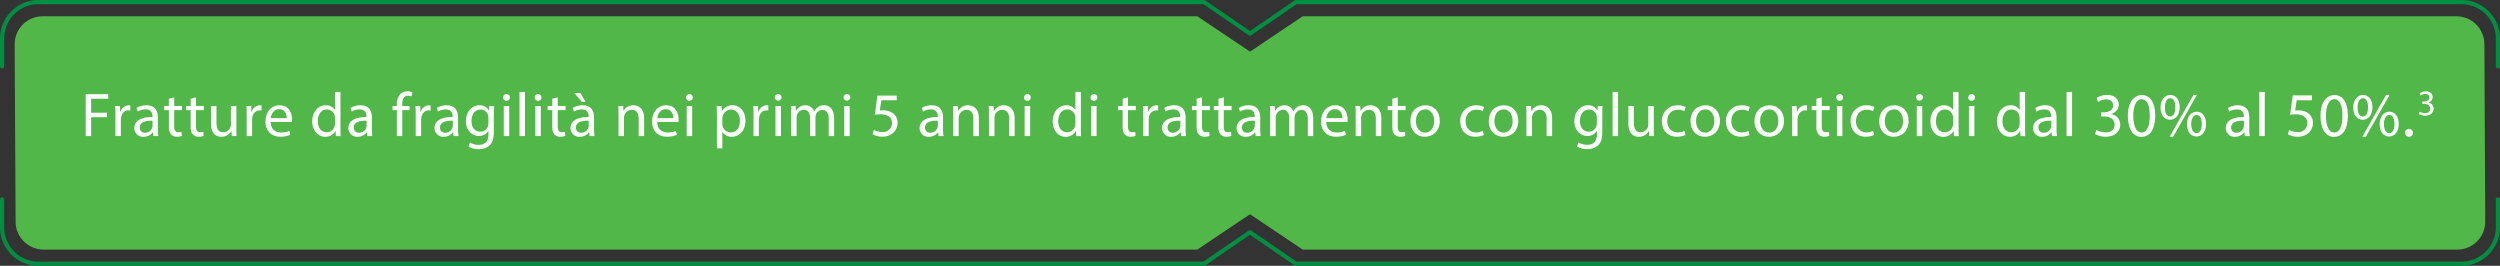 <svg id="Layer_1" data-name="Layer 1" xmlns="http://www.w3.org/2000/svg" xmlns:xlink="http://www.w3.org/1999/xlink" viewBox="0 0 1166.59 124.03"><rect x="0" y="0" width="1166.59" height="124.03" fill="#333333" stroke="none"/><defs><style>.cls-1,.cls-4{fill:none;}.cls-2{fill:#fff;}.cls-3{clip-path:url(#clip-path);}.cls-4{stroke:#008f42;stroke-linecap:round;stroke-linejoin:round;stroke-width:1.95px;}.cls-5{fill:#51b748;}</style><clipPath id="clip-path" transform="translate(-1.29 -1.4)"><rect class="cls-1" x="0.16" y="0.28" width="1168.84" height="126.28"/></clipPath></defs><title>ost3</title><path class="cls-2" d="M968,86.38a3.89,3.89,0,0,0,1.85.52c1.45,0,1.9-.92,1.89-1.61,0-1.17-1.07-1.67-2.16-1.67H969v-.85h.63c.82,0,1.86-.42,1.86-1.41,0-.67-.42-1.26-1.46-1.26a3.12,3.12,0,0,0-1.67.55l-.29-.82a3.94,3.94,0,0,1,2.18-.64c1.64,0,2.39,1,2.39,2a2.07,2.07,0,0,1-1.54,2v0a2.18,2.18,0,0,1,1.86,2.14c0,1.34-1,2.51-3,2.51a4.22,4.22,0,0,1-2.17-.57Z" transform="translate(-1.29 -1.4)"/><g class="cls-3"><path class="cls-4" d="M2.27,32.37v-13a17,17,0,0,1,17-17H563.15l21.43,14.7L606,2.38H1149.9a17,17,0,0,1,17,17v13" transform="translate(-1.29 -1.4)"/><path class="cls-4" d="M1166.9,94.46v13a17,17,0,0,1-17,17H606l-21.44-14.69-21.43,14.69H19.26a17,17,0,0,1-17-17v-13" transform="translate(-1.29 -1.4)"/><path class="cls-5" d="M1161,104.79A13.07,13.07,0,0,1,1148,117.86H609.18l-24.6-16.5L560,117.86H21.64A13.07,13.07,0,0,1,8.57,104.79L8.13,22A13.07,13.07,0,0,1,21.2,9H560l24.6,16.5L609.18,9h538.35A13.07,13.07,0,0,1,1160.6,22Z" transform="translate(-1.29 -1.4)"/></g><path class="cls-2" d="M41.28,45.34H51.82v2.12h-8V54h7.4v2.09h-7.4V64.9H41.28Z" transform="translate(-1.29 -1.4)"/><path class="cls-2" d="M55.15,55.23c0-1.65,0-3.07-.12-4.38h2.24l.09,2.76h.11a4.22,4.22,0,0,1,3.89-3.08,2.75,2.75,0,0,1,.73.09V53a3.75,3.75,0,0,0-.87-.09c-1.8,0-3.08,1.36-3.43,3.28a7,7,0,0,0-.11,1.19V64.9H55.15Z" transform="translate(-1.29 -1.4)"/><path class="cls-2" d="M72.85,64.9l-.2-1.77h-.09a5.23,5.23,0,0,1-4.29,2.09,4,4,0,0,1-4.3-4c0-3.39,3-5.25,8.45-5.22v-.29a2.9,2.9,0,0,0-3.2-3.25,7,7,0,0,0-3.65,1L65,51.78a8.65,8.65,0,0,1,4.61-1.25c4.3,0,5.34,2.93,5.34,5.75v5.25a20.28,20.28,0,0,0,.23,3.37Zm-.38-7.17c-2.78-.06-5.94.43-5.94,3.16a2.26,2.26,0,0,0,2.4,2.44A3.5,3.5,0,0,0,72.33,61a2.56,2.56,0,0,0,.14-.81Z" transform="translate(-1.29 -1.4)"/><path class="cls-2" d="M82.57,46.82v4h3.66V52.8H82.57v7.57c0,1.74.5,2.73,1.92,2.73A5.55,5.55,0,0,0,86,62.92l.11,1.92a6.27,6.27,0,0,1-2.26.35,3.54,3.54,0,0,1-2.76-1.08,5.21,5.21,0,0,1-1-3.65V52.8H77.9V50.85h2.18V47.48Z" transform="translate(-1.29 -1.4)"/><path class="cls-2" d="M92.76,46.82v4h3.65V52.8H92.76v7.57c0,1.74.49,2.73,1.91,2.73a5.5,5.5,0,0,0,1.48-.18l.12,1.92a6.37,6.37,0,0,1-2.27.35,3.52,3.52,0,0,1-2.75-1.08c-.73-.75-1-2-1-3.65V52.8H88.08V50.85h2.18V47.48Z" transform="translate(-1.29 -1.4)"/><path class="cls-2" d="M111.59,61.07c0,1.45,0,2.72.12,3.83h-2.27l-.14-2.3h-.06a5.28,5.28,0,0,1-4.64,2.62c-2.21,0-4.85-1.22-4.85-6.16V50.85h2.55v7.78c0,2.67.82,4.47,3.14,4.47a3.62,3.62,0,0,0,3.6-3.63V50.85h2.55Z" transform="translate(-1.29 -1.4)"/><path class="cls-2" d="M116.4,55.23c0-1.65,0-3.07-.11-4.38h2.23l.09,2.76h.12a4.21,4.21,0,0,1,3.89-3.08,2.63,2.63,0,0,1,.72.09V53a3.69,3.69,0,0,0-.87-.09,3.57,3.57,0,0,0-3.42,3.28,6.93,6.93,0,0,0-.12,1.19V64.9H116.4Z" transform="translate(-1.29 -1.4)"/><path class="cls-2" d="M127.6,58.34c.06,3.45,2.27,4.87,4.82,4.87a9.2,9.2,0,0,0,3.89-.72l.44,1.83a11.51,11.51,0,0,1-4.68.87c-4.32,0-6.9-2.85-6.9-7.08s2.49-7.58,6.59-7.58c4.58,0,5.8,4,5.8,6.62a9.35,9.35,0,0,1-.09,1.19Zm7.49-1.83c0-1.63-.66-4.15-3.54-4.15-2.58,0-3.71,2.38-3.92,4.15Z" transform="translate(-1.29 -1.4)"/><path class="cls-2" d="M160.16,44.29v17c0,1.25,0,2.67.12,3.63H158l-.12-2.44h-.06A5.18,5.18,0,0,1,153,65.22c-3.39,0-6-2.88-6-7.14,0-4.68,2.87-7.55,6.29-7.55a4.71,4.71,0,0,1,4.24,2.15h.06V44.29Zm-2.55,12.28a4.42,4.42,0,0,0-.12-1.08,3.75,3.75,0,0,0-3.68-3c-2.64,0-4.21,2.33-4.21,5.43,0,2.85,1.39,5.2,4.15,5.2a3.84,3.84,0,0,0,3.74-3,4.32,4.32,0,0,0,.12-1.1Z" transform="translate(-1.29 -1.4)"/><path class="cls-2" d="M172.73,64.9l-.21-1.77h-.08a5.26,5.26,0,0,1-4.3,2.09,4,4,0,0,1-4.29-4c0-3.39,3-5.25,8.44-5.22v-.29c0-1.16-.32-3.25-3.19-3.25a7,7,0,0,0-3.66,1l-.58-1.68a8.69,8.69,0,0,1,4.62-1.25c4.29,0,5.34,2.93,5.34,5.75v5.25a20.28,20.28,0,0,0,.23,3.37Zm-.38-7.17c-2.79-.06-5.95.43-5.95,3.16a2.26,2.26,0,0,0,2.41,2.44A3.48,3.48,0,0,0,172.2,61a2.57,2.57,0,0,0,.15-.81Z" transform="translate(-1.29 -1.4)"/><path class="cls-2" d="M186.48,64.9V52.8h-2V50.85h2v-.67a6.61,6.61,0,0,1,1.62-4.9A4.9,4.9,0,0,1,191.53,44a6,6,0,0,1,2.18.41l-.35,2a3.89,3.89,0,0,0-1.63-.32C189.56,46,189,48,189,50.1v.75h3.4V52.8H189V64.9Z" transform="translate(-1.29 -1.4)"/><path class="cls-2" d="M195.27,55.23c0-1.65,0-3.07-.11-4.38h2.23l.09,2.76h.11a4.22,4.22,0,0,1,3.89-3.08,2.7,2.7,0,0,1,.73.09V53a3.69,3.69,0,0,0-.87-.09c-1.8,0-3.08,1.36-3.43,3.28a7,7,0,0,0-.11,1.19V64.9h-2.53Z" transform="translate(-1.29 -1.4)"/><path class="cls-2" d="M212.94,64.9l-.2-1.77h-.09a5.23,5.23,0,0,1-4.29,2.09,4,4,0,0,1-4.3-4c0-3.39,3-5.25,8.45-5.22v-.29c0-1.16-.32-3.25-3.19-3.25a7,7,0,0,0-3.66,1l-.58-1.68a8.65,8.65,0,0,1,4.61-1.25c4.3,0,5.34,2.93,5.34,5.75v5.25a19.19,19.19,0,0,0,.24,3.37Zm-.37-7.17c-2.79-.06-5.95.43-5.95,3.16A2.26,2.26,0,0,0,209,63.33,3.49,3.49,0,0,0,212.42,61a2.57,2.57,0,0,0,.15-.81Z" transform="translate(-1.29 -1.4)"/><path class="cls-2" d="M231.83,50.85c-.05,1-.11,2.15-.11,3.86v8.16c0,3.22-.64,5.19-2,6.41A7.44,7.44,0,0,1,224.61,71a9,9,0,0,1-4.67-1.16l.63-1.94A7.94,7.94,0,0,0,224.7,69c2.61,0,4.52-1.36,4.52-4.9V62.49h-.06a5,5,0,0,1-4.46,2.35c-3.49,0-6-3-6-6.85,0-4.76,3.1-7.46,6.32-7.46A4.69,4.69,0,0,1,229.43,53h0l.12-2.12Zm-2.64,5.54a3.85,3.85,0,0,0-.14-1.16,3.68,3.68,0,0,0-3.57-2.7c-2.44,0-4.18,2.06-4.18,5.32,0,2.75,1.39,5,4.15,5A3.73,3.73,0,0,0,229,60.28a4.27,4.27,0,0,0,.2-1.36Z" transform="translate(-1.29 -1.4)"/><path class="cls-2" d="M239.2,46.9a1.58,1.58,0,0,1-3.16,0,1.55,1.55,0,0,1,1.6-1.59A1.51,1.51,0,0,1,239.2,46.9Zm-2.84,18V50.85h2.55V64.9Z" transform="translate(-1.29 -1.4)"/><path class="cls-2" d="M243.7,44.29h2.55V64.9H243.7Z" transform="translate(-1.29 -1.4)"/><path class="cls-2" d="M253.94,46.9a1.58,1.58,0,0,1-3.16,0,1.55,1.55,0,0,1,1.6-1.59A1.51,1.51,0,0,1,253.94,46.9Zm-2.84,18V50.85h2.55V64.9Z" transform="translate(-1.29 -1.4)"/><path class="cls-2" d="M261.55,46.82v4h3.65V52.8h-3.65v7.57c0,1.74.49,2.73,1.91,2.73a5.5,5.5,0,0,0,1.48-.18l.12,1.92a6.37,6.37,0,0,1-2.27.35A3.52,3.52,0,0,1,260,64.11c-.73-.75-1-2-1-3.65V52.8h-2.18V50.85h2.18V47.48Z" transform="translate(-1.29 -1.4)"/><path class="cls-2" d="M276.4,64.9l-.2-1.77h-.09a5.23,5.23,0,0,1-4.29,2.09,4,4,0,0,1-4.3-4c0-3.39,3-5.25,8.45-5.22v-.29c0-1.16-.32-3.25-3.19-3.25a7,7,0,0,0-3.66,1l-.58-1.68a8.65,8.65,0,0,1,4.61-1.25c4.3,0,5.34,2.93,5.34,5.75v5.25a20.28,20.28,0,0,0,.23,3.37Zm-4.32-20.11,2.52,4.15h-1.8l-3.54-4.15ZM276,57.73c-2.79-.06-5.95.43-5.95,3.16a2.26,2.26,0,0,0,2.4,2.44,3.5,3.5,0,0,0,3.4-2.35,2.57,2.57,0,0,0,.15-.81Z" transform="translate(-1.29 -1.4)"/><path class="cls-2" d="M289.92,54.65c0-1.45,0-2.64-.11-3.8h2.26l.15,2.32h0a5.19,5.19,0,0,1,4.65-2.64c1.94,0,5,1.16,5,6V64.9h-2.55V56.8c0-2.26-.85-4.15-3.25-4.15a3.63,3.63,0,0,0-3.43,2.61,3.88,3.88,0,0,0-.17,1.19V64.9h-2.56Z" transform="translate(-1.29 -1.4)"/><path class="cls-2" d="M308,58.34c.06,3.45,2.26,4.87,4.82,4.87a9.2,9.2,0,0,0,3.89-.72l.43,1.83a11.49,11.49,0,0,1-4.67.87c-4.32,0-6.91-2.85-6.91-7.08s2.5-7.58,6.59-7.58c4.59,0,5.8,4,5.8,6.62a9.76,9.76,0,0,1-.08,1.19Zm7.49-1.83c0-1.63-.67-4.15-3.54-4.15-2.59,0-3.72,2.38-3.92,4.15Z" transform="translate(-1.29 -1.4)"/><path class="cls-2" d="M324.57,46.9a1.58,1.58,0,0,1-3.16,0A1.55,1.55,0,0,1,323,45.31,1.51,1.51,0,0,1,324.57,46.9Zm-2.84,18V50.85h2.55V64.9Z" transform="translate(-1.29 -1.4)"/><path class="cls-2" d="M335.83,55.44c0-1.8-.06-3.25-.12-4.59H338l.12,2.41h.06a5.52,5.52,0,0,1,5-2.73c3.4,0,5.95,2.87,5.95,7.14,0,5-3.08,7.55-6.39,7.55A4.94,4.94,0,0,1,338.41,63h-.06v7.63h-2.52Zm2.52,3.74a5.61,5.61,0,0,0,.12,1,3.93,3.93,0,0,0,3.83,3c2.7,0,4.27-2.2,4.27-5.42,0-2.82-1.49-5.23-4.18-5.23a4.07,4.07,0,0,0-3.86,3.17,4,4,0,0,0-.18,1Z" transform="translate(-1.29 -1.4)"/><path class="cls-2" d="M352.92,55.23c0-1.65,0-3.07-.12-4.38H355l.08,2.76h.12a4.22,4.22,0,0,1,3.89-3.08,2.63,2.63,0,0,1,.72.09V53a3.69,3.69,0,0,0-.87-.09c-1.8,0-3.07,1.36-3.42,3.28a6.93,6.93,0,0,0-.12,1.19V64.9h-2.52Z" transform="translate(-1.29 -1.4)"/><path class="cls-2" d="M366,46.9a1.59,1.59,0,0,1-3.17,0,1.55,1.55,0,0,1,1.6-1.59A1.51,1.51,0,0,1,366,46.9Zm-2.85,18V50.85h2.56V64.9Z" transform="translate(-1.29 -1.4)"/><path class="cls-2" d="M370.44,54.65c0-1.45,0-2.64-.11-3.8h2.23l.12,2.26h.09a4.83,4.83,0,0,1,4.41-2.58,4.15,4.15,0,0,1,4,2.82h.06a5.73,5.73,0,0,1,1.57-1.83,4.78,4.78,0,0,1,3.1-1c1.86,0,4.62,1.22,4.62,6.1V64.9H388V57c0-2.7-1-4.33-3-4.33a3.29,3.29,0,0,0-3,2.32,4.13,4.13,0,0,0-.21,1.28V64.9h-2.49V56.48c0-2.23-1-3.86-2.93-3.86a3.5,3.5,0,0,0-3.17,2.55,3.68,3.68,0,0,0-.2,1.25V64.9h-2.5Z" transform="translate(-1.29 -1.4)"/><path class="cls-2" d="M398.07,46.9a1.59,1.59,0,0,1-3.17,0,1.55,1.55,0,0,1,1.6-1.59A1.51,1.51,0,0,1,398.07,46.9Zm-2.85,18V50.85h2.56V64.9Z" transform="translate(-1.29 -1.4)"/><path class="cls-2" d="M419.74,48.18h-7.19L411.82,53a9.8,9.8,0,0,1,1.54-.12,7.93,7.93,0,0,1,4.06,1,5.36,5.36,0,0,1,2.7,4.84c0,3.69-2.93,6.45-7,6.45a9.24,9.24,0,0,1-4.7-1.16l.64-2a8.36,8.36,0,0,0,4,1,4.17,4.17,0,0,0,4.47-4.1c0-2.43-1.66-4.18-5.43-4.18a19,19,0,0,0-2.61.21L410.72,46h9Z" transform="translate(-1.29 -1.4)"/><path class="cls-2" d="M439.27,64.9l-.2-1.77H439a5.23,5.23,0,0,1-4.29,2.09,4,4,0,0,1-4.3-4c0-3.39,3-5.25,8.45-5.22v-.29a2.9,2.9,0,0,0-3.2-3.25,7,7,0,0,0-3.65,1l-.58-1.68A8.65,8.65,0,0,1,436,50.53c4.3,0,5.34,2.93,5.34,5.75v5.25a20.28,20.28,0,0,0,.23,3.37Zm-.38-7.17c-2.78-.06-5.94.43-5.94,3.16a2.26,2.26,0,0,0,2.4,2.44,3.5,3.5,0,0,0,3.4-2.35,2.56,2.56,0,0,0,.14-.81Z" transform="translate(-1.29 -1.4)"/><path class="cls-2" d="M446.06,54.65c0-1.45,0-2.64-.12-3.8h2.27l.14,2.32h.06a5.17,5.17,0,0,1,4.64-2.64c1.95,0,5,1.16,5,6V64.9h-2.56V56.8c0-2.26-.84-4.15-3.25-4.15a3.76,3.76,0,0,0-3.6,3.8V64.9h-2.55Z" transform="translate(-1.29 -1.4)"/><path class="cls-2" d="M462.75,54.65c0-1.45,0-2.64-.12-3.8h2.26l.15,2.32h.06a5.16,5.16,0,0,1,4.64-2.64c1.94,0,5,1.16,5,6V64.9h-2.55V56.8c0-2.26-.84-4.15-3.25-4.15a3.63,3.63,0,0,0-3.43,2.61,3.88,3.88,0,0,0-.17,1.19V64.9h-2.55Z" transform="translate(-1.29 -1.4)"/><path class="cls-2" d="M482.27,46.9a1.58,1.58,0,0,1-3.16,0,1.55,1.55,0,0,1,1.6-1.59A1.51,1.51,0,0,1,482.27,46.9Zm-2.84,18V50.85H482V64.9Z" transform="translate(-1.29 -1.4)"/><path class="cls-2" d="M505.66,44.29v17c0,1.25,0,2.67.12,3.63h-2.29l-.12-2.44h-.06a5.18,5.18,0,0,1-4.79,2.76c-3.39,0-6-2.88-6-7.14,0-4.68,2.87-7.55,6.29-7.55a4.71,4.71,0,0,1,4.24,2.15h.06V44.29Zm-2.55,12.28a4.42,4.42,0,0,0-.12-1.08,3.75,3.75,0,0,0-3.68-3c-2.64,0-4.21,2.33-4.21,5.43,0,2.85,1.39,5.2,4.15,5.2a3.84,3.84,0,0,0,3.74-3,4.32,4.32,0,0,0,.12-1.1Z" transform="translate(-1.29 -1.4)"/><path class="cls-2" d="M513.32,46.9a1.58,1.58,0,0,1-3.16,0,1.55,1.55,0,0,1,1.59-1.59A1.51,1.51,0,0,1,513.32,46.9Zm-2.84,18V50.85H513V64.9Z" transform="translate(-1.29 -1.4)"/><path class="cls-2" d="M527.66,46.82v4h3.65V52.8h-3.65v7.57c0,1.74.49,2.73,1.91,2.73a5.5,5.5,0,0,0,1.48-.18l.12,1.92a6.37,6.37,0,0,1-2.27.35,3.52,3.52,0,0,1-2.75-1.08c-.73-.75-1-2-1-3.65V52.8H523V50.85h2.18V47.48Z" transform="translate(-1.29 -1.4)"/><path class="cls-2" d="M534.76,55.23c0-1.65,0-3.07-.11-4.38h2.23l.09,2.76h.12A4.2,4.2,0,0,1,541,50.53a2.63,2.63,0,0,1,.72.09V53a3.69,3.69,0,0,0-.87-.09,3.57,3.57,0,0,0-3.42,3.28,6.93,6.93,0,0,0-.12,1.19V64.9h-2.53Z" transform="translate(-1.29 -1.4)"/><path class="cls-2" d="M552.44,64.9l-.21-1.77h-.08a5.26,5.26,0,0,1-4.3,2.09,4,4,0,0,1-4.29-4c0-3.39,3-5.25,8.44-5.22v-.29c0-1.16-.32-3.25-3.19-3.25a7,7,0,0,0-3.66,1l-.58-1.68a8.69,8.69,0,0,1,4.62-1.25c4.29,0,5.34,2.93,5.34,5.75v5.25a19.26,19.26,0,0,0,.23,3.37Zm-.38-7.17c-2.79-.06-5.95.43-5.95,3.16a2.26,2.26,0,0,0,2.41,2.44A3.48,3.48,0,0,0,551.91,61a2.57,2.57,0,0,0,.15-.81Z" transform="translate(-1.29 -1.4)"/><path class="cls-2" d="M562.19,46.82v4h3.65V52.8h-3.65v7.57c0,1.74.49,2.73,1.91,2.73a5.5,5.5,0,0,0,1.48-.18l.12,1.92a6.37,6.37,0,0,1-2.27.35,3.52,3.52,0,0,1-2.75-1.08c-.73-.75-1-2-1-3.65V52.8h-2.18V50.85h2.18V47.48Z" transform="translate(-1.29 -1.4)"/><path class="cls-2" d="M572.37,46.82v4H576V52.8h-3.66v7.57c0,1.74.49,2.73,1.92,2.73a5.55,5.55,0,0,0,1.48-.18l.11,1.92a6.31,6.31,0,0,1-2.26.35,3.54,3.54,0,0,1-2.76-1.08,5.21,5.21,0,0,1-1-3.65V52.8H567.7V50.85h2.17V47.48Z" transform="translate(-1.29 -1.4)"/><path class="cls-2" d="M587.23,64.9,587,63.13h-.08a5.26,5.26,0,0,1-4.3,2.09,4,4,0,0,1-4.29-4c0-3.39,3-5.25,8.44-5.22v-.29c0-1.16-.32-3.25-3.19-3.25a7,7,0,0,0-3.66,1l-.58-1.68A8.69,8.69,0,0,1,584,50.53c4.29,0,5.34,2.93,5.34,5.75v5.25a20.28,20.28,0,0,0,.23,3.37Zm-.38-7.17c-2.79-.06-6,.43-6,3.16a2.26,2.26,0,0,0,2.41,2.44,3.5,3.5,0,0,0,3.4-2.35,2.87,2.87,0,0,0,.14-.81Z" transform="translate(-1.29 -1.4)"/><path class="cls-2" d="M594,54.65c0-1.45,0-2.64-.12-3.8h2.23l.12,2.26h.09a4.84,4.84,0,0,1,4.41-2.58,4.14,4.14,0,0,1,4,2.82h.06a5.73,5.73,0,0,1,1.57-1.83,4.79,4.79,0,0,1,3.11-1c1.85,0,4.61,1.22,4.61,6.1V64.9h-2.5V57c0-2.7-1-4.33-3-4.33a3.3,3.3,0,0,0-3,2.32,4.14,4.14,0,0,0-.2,1.28V64.9h-2.5V56.48c0-2.23-1-3.86-2.93-3.86a3.5,3.5,0,0,0-3.17,2.55,3.68,3.68,0,0,0-.2,1.25V64.9H594Z" transform="translate(-1.29 -1.4)"/><path class="cls-2" d="M620.19,58.34c.06,3.45,2.26,4.87,4.82,4.87a9.2,9.2,0,0,0,3.89-.72l.43,1.83a11.49,11.49,0,0,1-4.67.87c-4.33,0-6.91-2.85-6.91-7.08s2.5-7.58,6.59-7.58c4.58,0,5.8,4,5.8,6.62a9.76,9.76,0,0,1-.08,1.19Zm7.49-1.83c0-1.63-.67-4.15-3.54-4.15-2.59,0-3.72,2.38-3.92,4.15Z" transform="translate(-1.29 -1.4)"/><path class="cls-2" d="M633.88,54.65c0-1.45,0-2.64-.11-3.8H636l.15,2.32h.06a5.16,5.16,0,0,1,4.64-2.64c1.94,0,5,1.16,5,6V64.9h-2.55V56.8c0-2.26-.84-4.15-3.25-4.15a3.63,3.63,0,0,0-3.43,2.61,3.88,3.88,0,0,0-.17,1.19V64.9h-2.56Z" transform="translate(-1.29 -1.4)"/><path class="cls-2" d="M653.53,46.82v4h3.66V52.8h-3.66v7.57c0,1.74.49,2.73,1.92,2.73a5.55,5.55,0,0,0,1.48-.18l.11,1.92a6.31,6.31,0,0,1-2.26.35A3.54,3.54,0,0,1,652,64.11c-.73-.75-1-2-1-3.65V52.8h-2.17V50.85H651V47.48Z" transform="translate(-1.29 -1.4)"/><path class="cls-2" d="M673.15,57.76c0,5.19-3.6,7.46-7,7.46-3.8,0-6.73-2.79-6.73-7.23,0-4.7,3.08-7.46,7-7.46C670.42,50.53,673.15,53.46,673.15,57.76ZM662,57.9c0,3.08,1.77,5.4,4.27,5.4s4.27-2.29,4.27-5.45c0-2.38-1.2-5.4-4.21-5.4S662,55.23,662,57.9Z" transform="translate(-1.29 -1.4)"/><path class="cls-2" d="M693.69,64.38a9.56,9.56,0,0,1-4,.81c-4.24,0-7-2.88-7-7.17a7.14,7.14,0,0,1,7.55-7.46,8.51,8.51,0,0,1,3.54.73l-.58,2a5.91,5.91,0,0,0-3-.67c-3.22,0-5,2.38-5,5.31,0,3.25,2.09,5.26,4.88,5.26a7.2,7.2,0,0,0,3.13-.7Z" transform="translate(-1.29 -1.4)"/><path class="cls-2" d="M709.77,57.76c0,5.19-3.6,7.46-7,7.46C699,65.22,696,62.43,696,58c0-4.7,3.08-7.46,7-7.46C707,50.53,709.77,53.46,709.77,57.76Zm-11.15.14c0,3.08,1.77,5.4,4.27,5.4s4.26-2.29,4.26-5.45c0-2.38-1.19-5.4-4.2-5.4S698.62,55.23,698.62,57.9Z" transform="translate(-1.29 -1.4)"/><path class="cls-2" d="M713.56,54.65c0-1.45,0-2.64-.11-3.8h2.26l.15,2.32h.06a5.16,5.16,0,0,1,4.64-2.64c1.94,0,5,1.16,5,6V64.9H723V56.8c0-2.26-.84-4.15-3.25-4.15a3.63,3.63,0,0,0-3.43,2.61,3.88,3.88,0,0,0-.17,1.19V64.9h-2.56Z" transform="translate(-1.29 -1.4)"/><path class="cls-2" d="M749.08,50.85c-.05,1-.11,2.15-.11,3.86v8.16c0,3.22-.64,5.19-2,6.41a7.4,7.4,0,0,1-5.1,1.68,9,9,0,0,1-4.68-1.16l.64-1.94a7.93,7.93,0,0,0,4.12,1.1c2.62,0,4.53-1.36,4.53-4.9V62.49h-.06a5,5,0,0,1-4.47,2.35c-3.48,0-6-3-6-6.85,0-4.76,3.11-7.46,6.33-7.46A4.67,4.67,0,0,1,746.67,53h.06l.12-2.12Zm-2.64,5.54a3.85,3.85,0,0,0-.14-1.16,3.69,3.69,0,0,0-3.57-2.7c-2.44,0-4.18,2.06-4.18,5.32,0,2.75,1.39,5,4.15,5a3.73,3.73,0,0,0,3.54-2.62,4.57,4.57,0,0,0,.2-1.36Z" transform="translate(-1.29 -1.4)"/><path class="cls-2" d="M753.78,44.29h2.56V64.9h-2.56Z" transform="translate(-1.29 -1.4)"/><path class="cls-2" d="M773,61.07c0,1.45,0,2.72.12,3.83h-2.26l-.15-2.3h-.06A5.26,5.26,0,0,1,766,65.22c-2.21,0-4.85-1.22-4.85-6.16V50.85h2.56v7.78c0,2.67.81,4.47,3.13,4.47a3.71,3.71,0,0,0,3.37-2.32,3.91,3.91,0,0,0,.23-1.31V50.85H773Z" transform="translate(-1.29 -1.4)"/><path class="cls-2" d="M787.79,64.38a9.56,9.56,0,0,1-4,.81c-4.24,0-7-2.88-7-7.17a7.14,7.14,0,0,1,7.55-7.46,8.51,8.51,0,0,1,3.54.73l-.58,2a5.91,5.91,0,0,0-3-.67c-3.22,0-5,2.38-5,5.31,0,3.25,2.09,5.26,4.88,5.26a7.29,7.29,0,0,0,3.14-.7Z" transform="translate(-1.29 -1.4)"/><path class="cls-2" d="M803.87,57.76c0,5.19-3.6,7.46-7,7.46-3.8,0-6.73-2.79-6.73-7.23,0-4.7,3.07-7.46,7-7.46S803.87,53.46,803.87,57.76Zm-11.15.14c0,3.08,1.77,5.4,4.27,5.4s4.26-2.29,4.26-5.45c0-2.38-1.19-5.4-4.2-5.4S792.72,55.23,792.72,57.9Z" transform="translate(-1.29 -1.4)"/><path class="cls-2" d="M817.68,64.38a9.57,9.57,0,0,1-4,.81c-4.23,0-7-2.88-7-7.17a7.14,7.14,0,0,1,7.55-7.46,8.51,8.51,0,0,1,3.54.73l-.58,2a5.91,5.91,0,0,0-3-.67c-3.23,0-5,2.38-5,5.31,0,3.25,2.09,5.26,4.88,5.26a7.2,7.2,0,0,0,3.13-.7Z" transform="translate(-1.29 -1.4)"/><path class="cls-2" d="M833.75,57.76c0,5.19-3.59,7.46-7,7.46C823,65.22,820,62.43,820,58c0-4.7,3.07-7.46,7-7.46S833.75,53.46,833.75,57.76Zm-11.14.14c0,3.08,1.77,5.4,4.27,5.4s4.26-2.29,4.26-5.45c0-2.38-1.19-5.4-4.21-5.4S822.61,55.23,822.61,57.9Z" transform="translate(-1.29 -1.4)"/><path class="cls-2" d="M837.55,55.23c0-1.65,0-3.07-.11-4.38h2.23l.09,2.76h.12a4.2,4.2,0,0,1,3.88-3.08,2.7,2.7,0,0,1,.73.09V53a3.69,3.69,0,0,0-.87-.09c-1.8,0-3.08,1.36-3.43,3.28a8.19,8.19,0,0,0-.11,1.19V64.9h-2.53Z" transform="translate(-1.29 -1.4)"/><path class="cls-2" d="M851.39,46.82v4h3.66V52.8h-3.66v7.57c0,1.74.5,2.73,1.92,2.73a5.5,5.5,0,0,0,1.48-.18l.12,1.92a6.37,6.37,0,0,1-2.27.35,3.54,3.54,0,0,1-2.76-1.08,5.21,5.21,0,0,1-1-3.65V52.8h-2.18V50.85h2.18V47.48Z" transform="translate(-1.29 -1.4)"/><path class="cls-2" d="M861.32,46.9a1.58,1.58,0,0,1-3.16,0,1.55,1.55,0,0,1,1.59-1.59A1.51,1.51,0,0,1,861.32,46.9Zm-2.85,18V50.85H861V64.9Z" transform="translate(-1.29 -1.4)"/><path class="cls-2" d="M875.86,64.38a9.57,9.57,0,0,1-4,.81c-4.23,0-7-2.88-7-7.17a7.13,7.13,0,0,1,7.54-7.46,8.56,8.56,0,0,1,3.55.73l-.59,2a5.88,5.88,0,0,0-3-.67c-3.22,0-5,2.38-5,5.31,0,3.25,2.09,5.26,4.88,5.26a7.2,7.2,0,0,0,3.13-.7Z" transform="translate(-1.29 -1.4)"/><path class="cls-2" d="M891.93,57.76c0,5.19-3.6,7.46-7,7.46-3.8,0-6.73-2.79-6.73-7.23,0-4.7,3.07-7.46,7-7.46C889.21,50.53,891.93,53.46,891.93,57.76Zm-11.14.14c0,3.08,1.77,5.4,4.26,5.4s4.27-2.29,4.27-5.45c0-2.38-1.19-5.4-4.21-5.4S880.79,55.23,880.79,57.9Z" transform="translate(-1.29 -1.4)"/><path class="cls-2" d="M898.58,46.9a1.59,1.59,0,0,1-3.17,0,1.55,1.55,0,0,1,1.6-1.59A1.51,1.51,0,0,1,898.58,46.9Zm-2.85,18V50.85h2.56V64.9Z" transform="translate(-1.29 -1.4)"/><path class="cls-2" d="M915.23,44.29v17c0,1.25,0,2.67.12,3.63h-2.29l-.12-2.44h-.06a5.18,5.18,0,0,1-4.79,2.76c-3.39,0-6-2.88-6-7.14,0-4.68,2.88-7.55,6.3-7.55a4.71,4.71,0,0,1,4.24,2.15h.06V44.29Zm-2.55,12.28a4.42,4.42,0,0,0-.12-1.08,3.76,3.76,0,0,0-3.68-3c-2.64,0-4.21,2.33-4.21,5.43,0,2.85,1.39,5.2,4.15,5.2a3.84,3.84,0,0,0,3.74-3,4.32,4.32,0,0,0,.12-1.1Z" transform="translate(-1.29 -1.4)"/><path class="cls-2" d="M922.89,46.9a1.58,1.58,0,0,1-3.16,0,1.55,1.55,0,0,1,1.59-1.59A1.51,1.51,0,0,1,922.89,46.9Zm-2.84,18V50.85h2.55V64.9Z" transform="translate(-1.29 -1.4)"/><path class="cls-2" d="M946.28,44.29v17c0,1.25,0,2.67.12,3.63h-2.3L944,62.46h-.06a5.19,5.19,0,0,1-4.79,2.76c-3.39,0-6-2.88-6-7.14,0-4.68,2.88-7.55,6.3-7.55a4.71,4.71,0,0,1,4.24,2.15h.06V44.29Zm-2.55,12.28a4.42,4.42,0,0,0-.12-1.08,3.76,3.76,0,0,0-3.69-3c-2.64,0-4.2,2.33-4.2,5.43,0,2.85,1.39,5.2,4.15,5.2a3.84,3.84,0,0,0,3.74-3,4.32,4.32,0,0,0,.12-1.1Z" transform="translate(-1.29 -1.4)"/><path class="cls-2" d="M958.87,64.9l-.2-1.77h-.09a5.23,5.23,0,0,1-4.29,2.09,4,4,0,0,1-4.3-4c0-3.39,3-5.25,8.45-5.22v-.29c0-1.16-.32-3.25-3.19-3.25a7,7,0,0,0-3.66,1L951,51.78a8.65,8.65,0,0,1,4.61-1.25c4.3,0,5.34,2.93,5.34,5.75v5.25a19.19,19.19,0,0,0,.24,3.37Zm-.37-7.17c-2.79-.06-6,.43-6,3.16A2.26,2.26,0,0,0,955,63.33,3.5,3.5,0,0,0,958.35,61a2.57,2.57,0,0,0,.15-.81Z" transform="translate(-1.29 -1.4)"/><path class="cls-2" d="M965.63,44.29h2.56V64.9h-2.56Z" transform="translate(-1.29 -1.4)"/><path class="cls-2" d="M979.59,62a8.57,8.57,0,0,0,4.18,1.19c3.28,0,4.29-2.09,4.27-3.66,0-2.64-2.41-3.77-4.88-3.77h-1.42V53.81h1.42c1.86,0,4.21-1,4.21-3.19,0-1.51-1-2.85-3.31-2.85A6.91,6.91,0,0,0,980.29,49l-.67-1.85a8.93,8.93,0,0,1,4.93-1.46c3.72,0,5.4,2.21,5.4,4.5,0,1.95-1.16,3.6-3.48,4.44v.06a4.92,4.92,0,0,1,4.21,4.85c0,3-2.35,5.66-6.88,5.66a9.6,9.6,0,0,1-4.91-1.28Z" transform="translate(-1.29 -1.4)"/><path class="cls-2" d="M1007,55.26c0,6.42-2.38,10-6.56,10-3.68,0-6.18-3.46-6.24-9.7s2.73-9.81,6.56-9.81S1007,49.25,1007,55.26Zm-10.24.29c0,4.91,1.51,7.69,3.83,7.69,2.61,0,3.86-3,3.86-7.86,0-4.65-1.19-7.69-3.83-7.69C998.36,47.69,996.74,50.42,996.74,55.55Z" transform="translate(-1.29 -1.4)"/><path class="cls-2" d="M1018.41,51.34c0,4-2.09,5.95-4.52,5.95s-4.39-1.88-4.41-5.68,2.06-5.9,4.55-5.9S1018.41,47.75,1018.41,51.34Zm-6.9.18c-.06,2.41.84,4.24,2.43,4.24s2.44-1.8,2.44-4.3c0-2.29-.67-4.21-2.44-4.21C1012.35,47.25,1011.51,49.14,1011.51,51.52Zm2.2,13.7,11.09-19.51h1.62l-11.08,19.51Zm17-6.07c0,4-2.09,5.95-4.5,5.95s-4.38-1.89-4.41-5.66,2.06-5.92,4.56-5.92S1030.69,55.55,1030.69,59.15Zm-6.91.18c0,2.4.9,4.23,2.47,4.23s2.44-1.8,2.44-4.29c0-2.3-.67-4.21-2.44-4.21C1024.65,55.06,1023.78,57,1023.78,59.33Z" transform="translate(-1.29 -1.4)"/><path class="cls-2" d="M1048.79,64.9l-.2-1.77h-.09a5.23,5.23,0,0,1-4.29,2.09,4,4,0,0,1-4.3-4c0-3.39,3-5.25,8.45-5.22v-.29c0-1.16-.32-3.25-3.19-3.25a7,7,0,0,0-3.66,1l-.58-1.68a8.65,8.65,0,0,1,4.61-1.25c4.3,0,5.34,2.93,5.34,5.75v5.25a19.19,19.19,0,0,0,.24,3.37Zm-.37-7.17c-2.79-.06-6,.43-6,3.16a2.26,2.26,0,0,0,2.41,2.44,3.48,3.48,0,0,0,3.39-2.35,2.57,2.57,0,0,0,.15-.81Z" transform="translate(-1.29 -1.4)"/><path class="cls-2" d="M1055.55,44.29h2.56V64.9h-2.56Z" transform="translate(-1.29 -1.4)"/><path class="cls-2" d="M1080.16,48.18H1073l-.72,4.85a9.7,9.7,0,0,1,1.54-.12,7.93,7.93,0,0,1,4.06,1,5.36,5.36,0,0,1,2.7,4.84c0,3.69-2.93,6.45-7,6.45a9.28,9.28,0,0,1-4.71-1.16l.64-2a8.4,8.4,0,0,0,4,1,4.17,4.17,0,0,0,4.47-4.1c0-2.43-1.66-4.18-5.43-4.18a18.82,18.82,0,0,0-2.61.21l1.22-9.06h9Z" transform="translate(-1.29 -1.4)"/><path class="cls-2" d="M1096.9,55.26c0,6.42-2.38,10-6.56,10-3.68,0-6.18-3.46-6.23-9.7s2.72-9.81,6.55-9.81S1096.9,49.25,1096.9,55.26Zm-10.24.29c0,4.91,1.51,7.69,3.83,7.69,2.61,0,3.86-3,3.86-7.86,0-4.65-1.19-7.69-3.83-7.69C1088.28,47.69,1086.66,50.42,1086.66,55.55Z" transform="translate(-1.29 -1.4)"/><path class="cls-2" d="M1108.34,51.34c0,4-2.09,5.95-4.53,5.95s-4.38-1.88-4.41-5.68,2.06-5.9,4.55-5.9S1108.34,47.75,1108.34,51.34Zm-6.91.18c-.06,2.41.84,4.24,2.44,4.24s2.43-1.8,2.43-4.3c0-2.29-.66-4.21-2.43-4.21C1102.27,47.25,1101.43,49.14,1101.43,51.52Zm2.2,13.7,11.09-19.51h1.63l-11.09,19.51Zm17-6.07c0,4-2.09,5.95-4.5,5.95s-4.38-1.89-4.41-5.66,2.06-5.92,4.56-5.92S1120.61,55.55,1120.61,59.15Zm-6.9.18c0,2.4.89,4.23,2.46,4.23s2.44-1.8,2.44-4.29c0-2.3-.67-4.21-2.44-4.21C1114.58,55.06,1113.71,57,1113.71,59.33Z" transform="translate(-1.29 -1.4)"/><path class="cls-2" d="M1123.6,63.39a1.71,1.71,0,0,1,1.74-1.83,1.83,1.83,0,1,1-1.74,1.83Z" transform="translate(-1.29 -1.4)"/><path class="cls-2" d="M1130.4,53.53a5,5,0,0,0,2.44.69c1.91,0,2.5-1.22,2.49-2.13,0-1.54-1.41-2.2-2.84-2.2h-.83V48.77h.83c1.08,0,2.45-.56,2.45-1.86,0-.88-.56-1.66-1.93-1.66a4,4,0,0,0-2.2.73l-.39-1.08a5.18,5.18,0,0,1,2.88-.85c2.16,0,3.15,1.29,3.15,2.62a2.73,2.73,0,0,1-2,2.59v0a2.86,2.86,0,0,1,2.46,2.82c0,1.76-1.37,3.3-4,3.3a5.63,5.63,0,0,1-2.86-.74Z" transform="translate(-1.29 -1.4)"/></svg>
